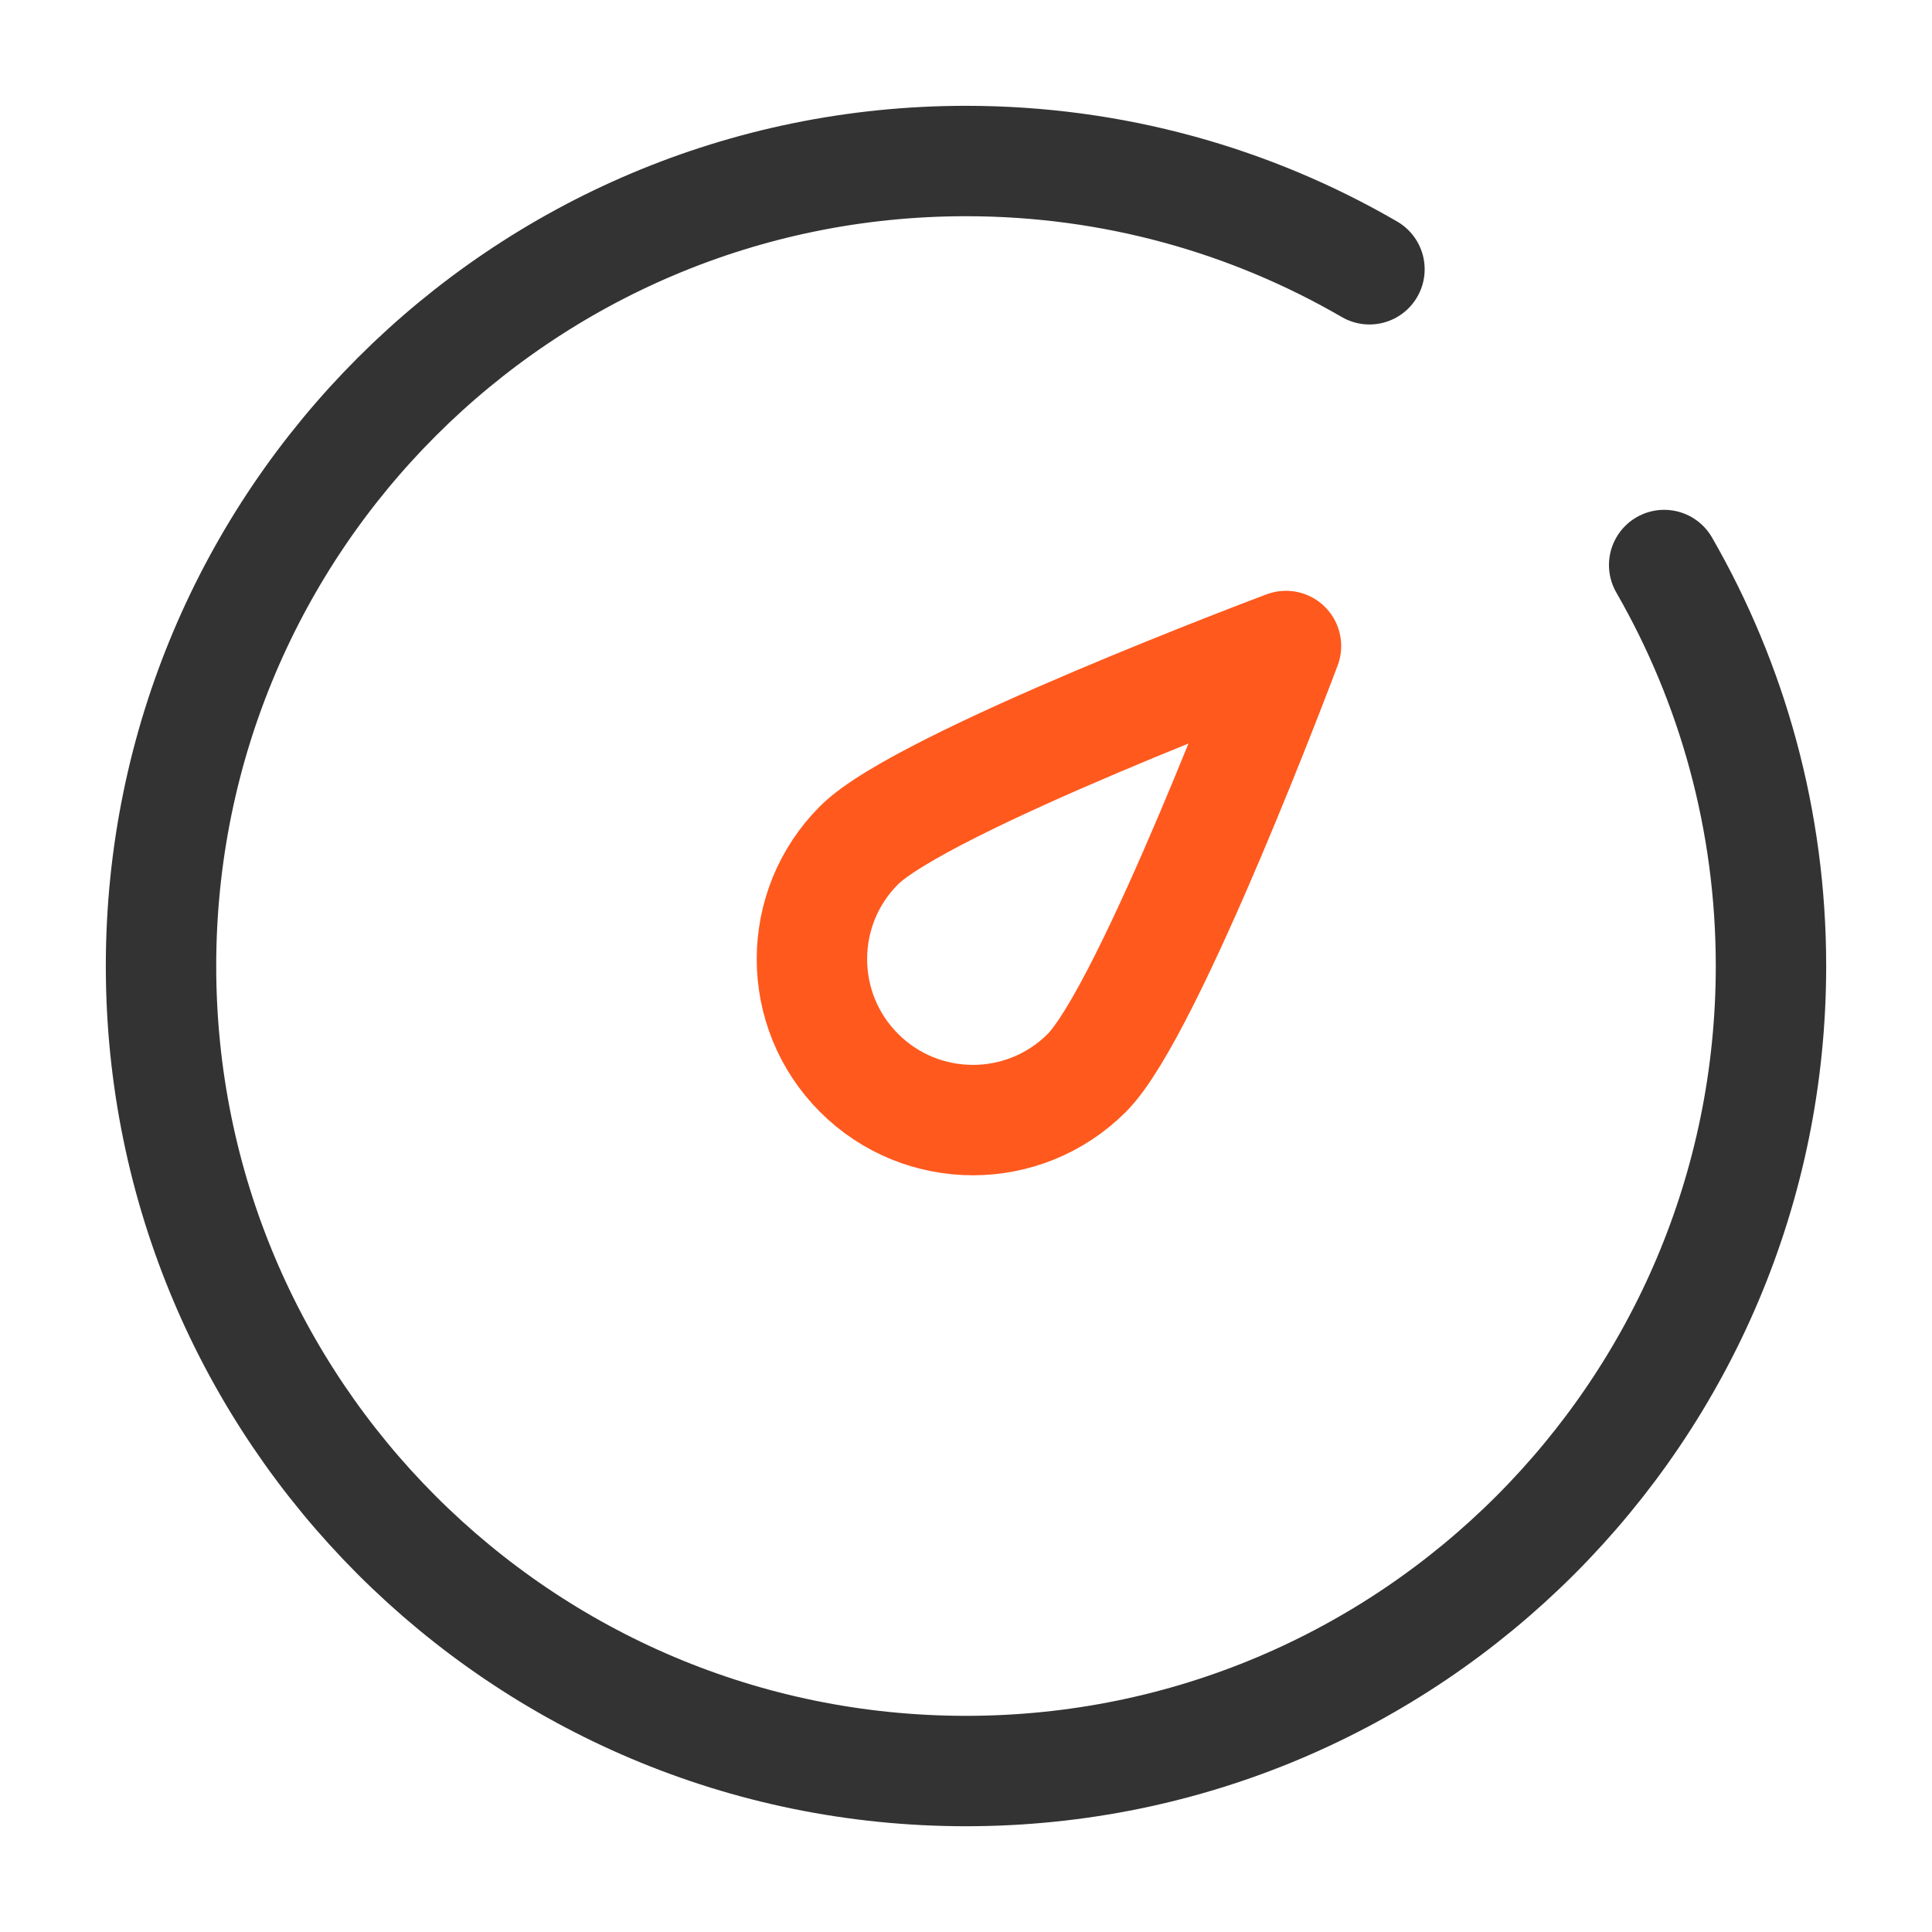 <svg width="35" height="35" viewBox="0 0 35 35" fill="none" xmlns="http://www.w3.org/2000/svg">
<path d="M24.809 4.878C22.66 3.631 20.163 2.917 17.5 2.917C9.446 2.917 2.917 9.446 2.917 17.5C2.917 25.555 9.446 32.084 17.5 32.084C25.554 32.084 32.083 25.555 32.083 17.5C32.083 14.855 31.379 12.375 30.148 10.236" stroke="#333333" stroke-width="2" stroke-linecap="round" stroke-linejoin="round"/>
<path d="M23.297 11.703C23.297 11.703 20.826 18.298 19.688 19.437C18.549 20.576 16.702 20.576 15.563 19.437C14.424 18.298 14.424 16.451 15.563 15.312C16.702 14.173 23.297 11.703 23.297 11.703Z" stroke="#FF591D" stroke-width="2" stroke-linejoin="round"/>
</svg>
